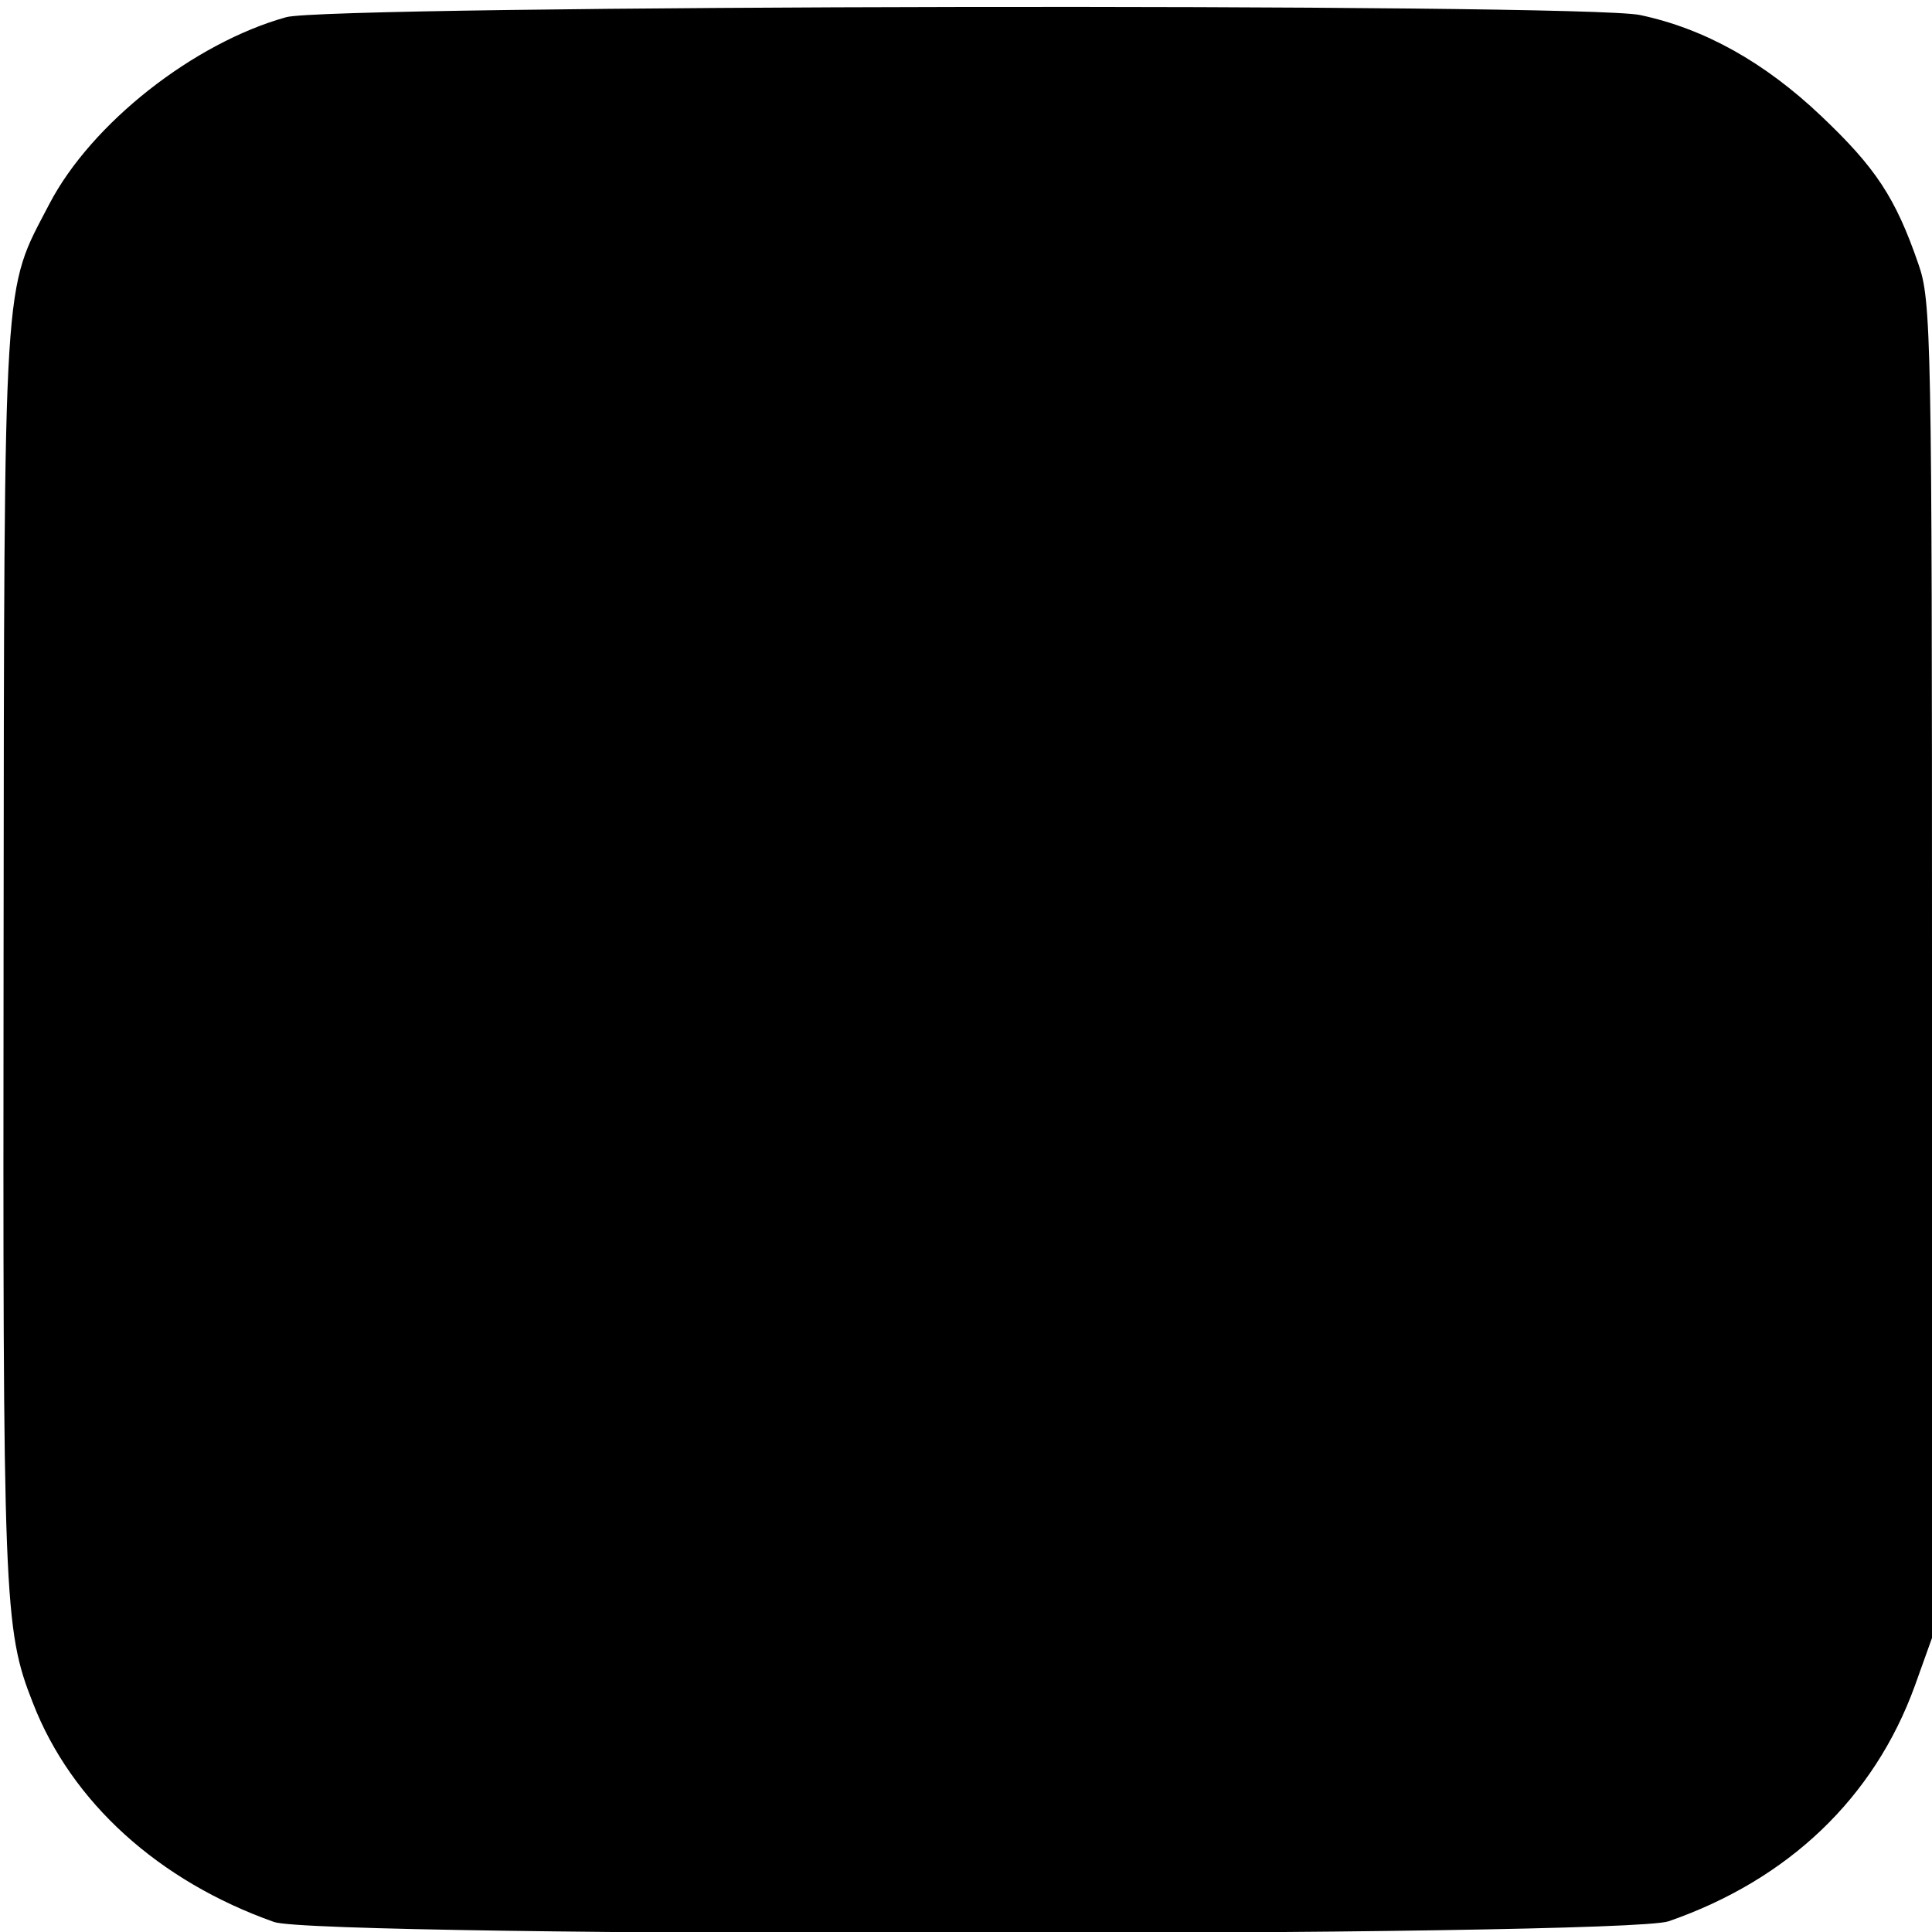 <?xml version="1.0" standalone="no"?>
<!DOCTYPE svg PUBLIC "-//W3C//DTD SVG 20010904//EN"
 "http://www.w3.org/TR/2001/REC-SVG-20010904/DTD/svg10.dtd">
<svg version="1.0" xmlns="http://www.w3.org/2000/svg"
 width="270pt" height="270pt" viewBox="0 0 270 270"
 preserveAspectRatio="xMidYMid meet">
<g transform="translate(0,270) scale(0.1,-0.1)"
fill="#000000" stroke="none">
<path d="M400 2676 c-129 -36 -272 -148 -331 -261 -65 -125 -63 -81 -64 -1045
-1 -909 0 -946 41 -1050 54 -139 176 -249 337 -306 61 -22 1885 -21 1949 1
167 58 287 172 344 329 l24 67 0 933 c0 886 -1 936 -19 987 -32 93 -60 135
-136 207 -79 75 -163 122 -253 141 -80 17 -1831 14 -1892 -3z"/>
</g>
</svg>
